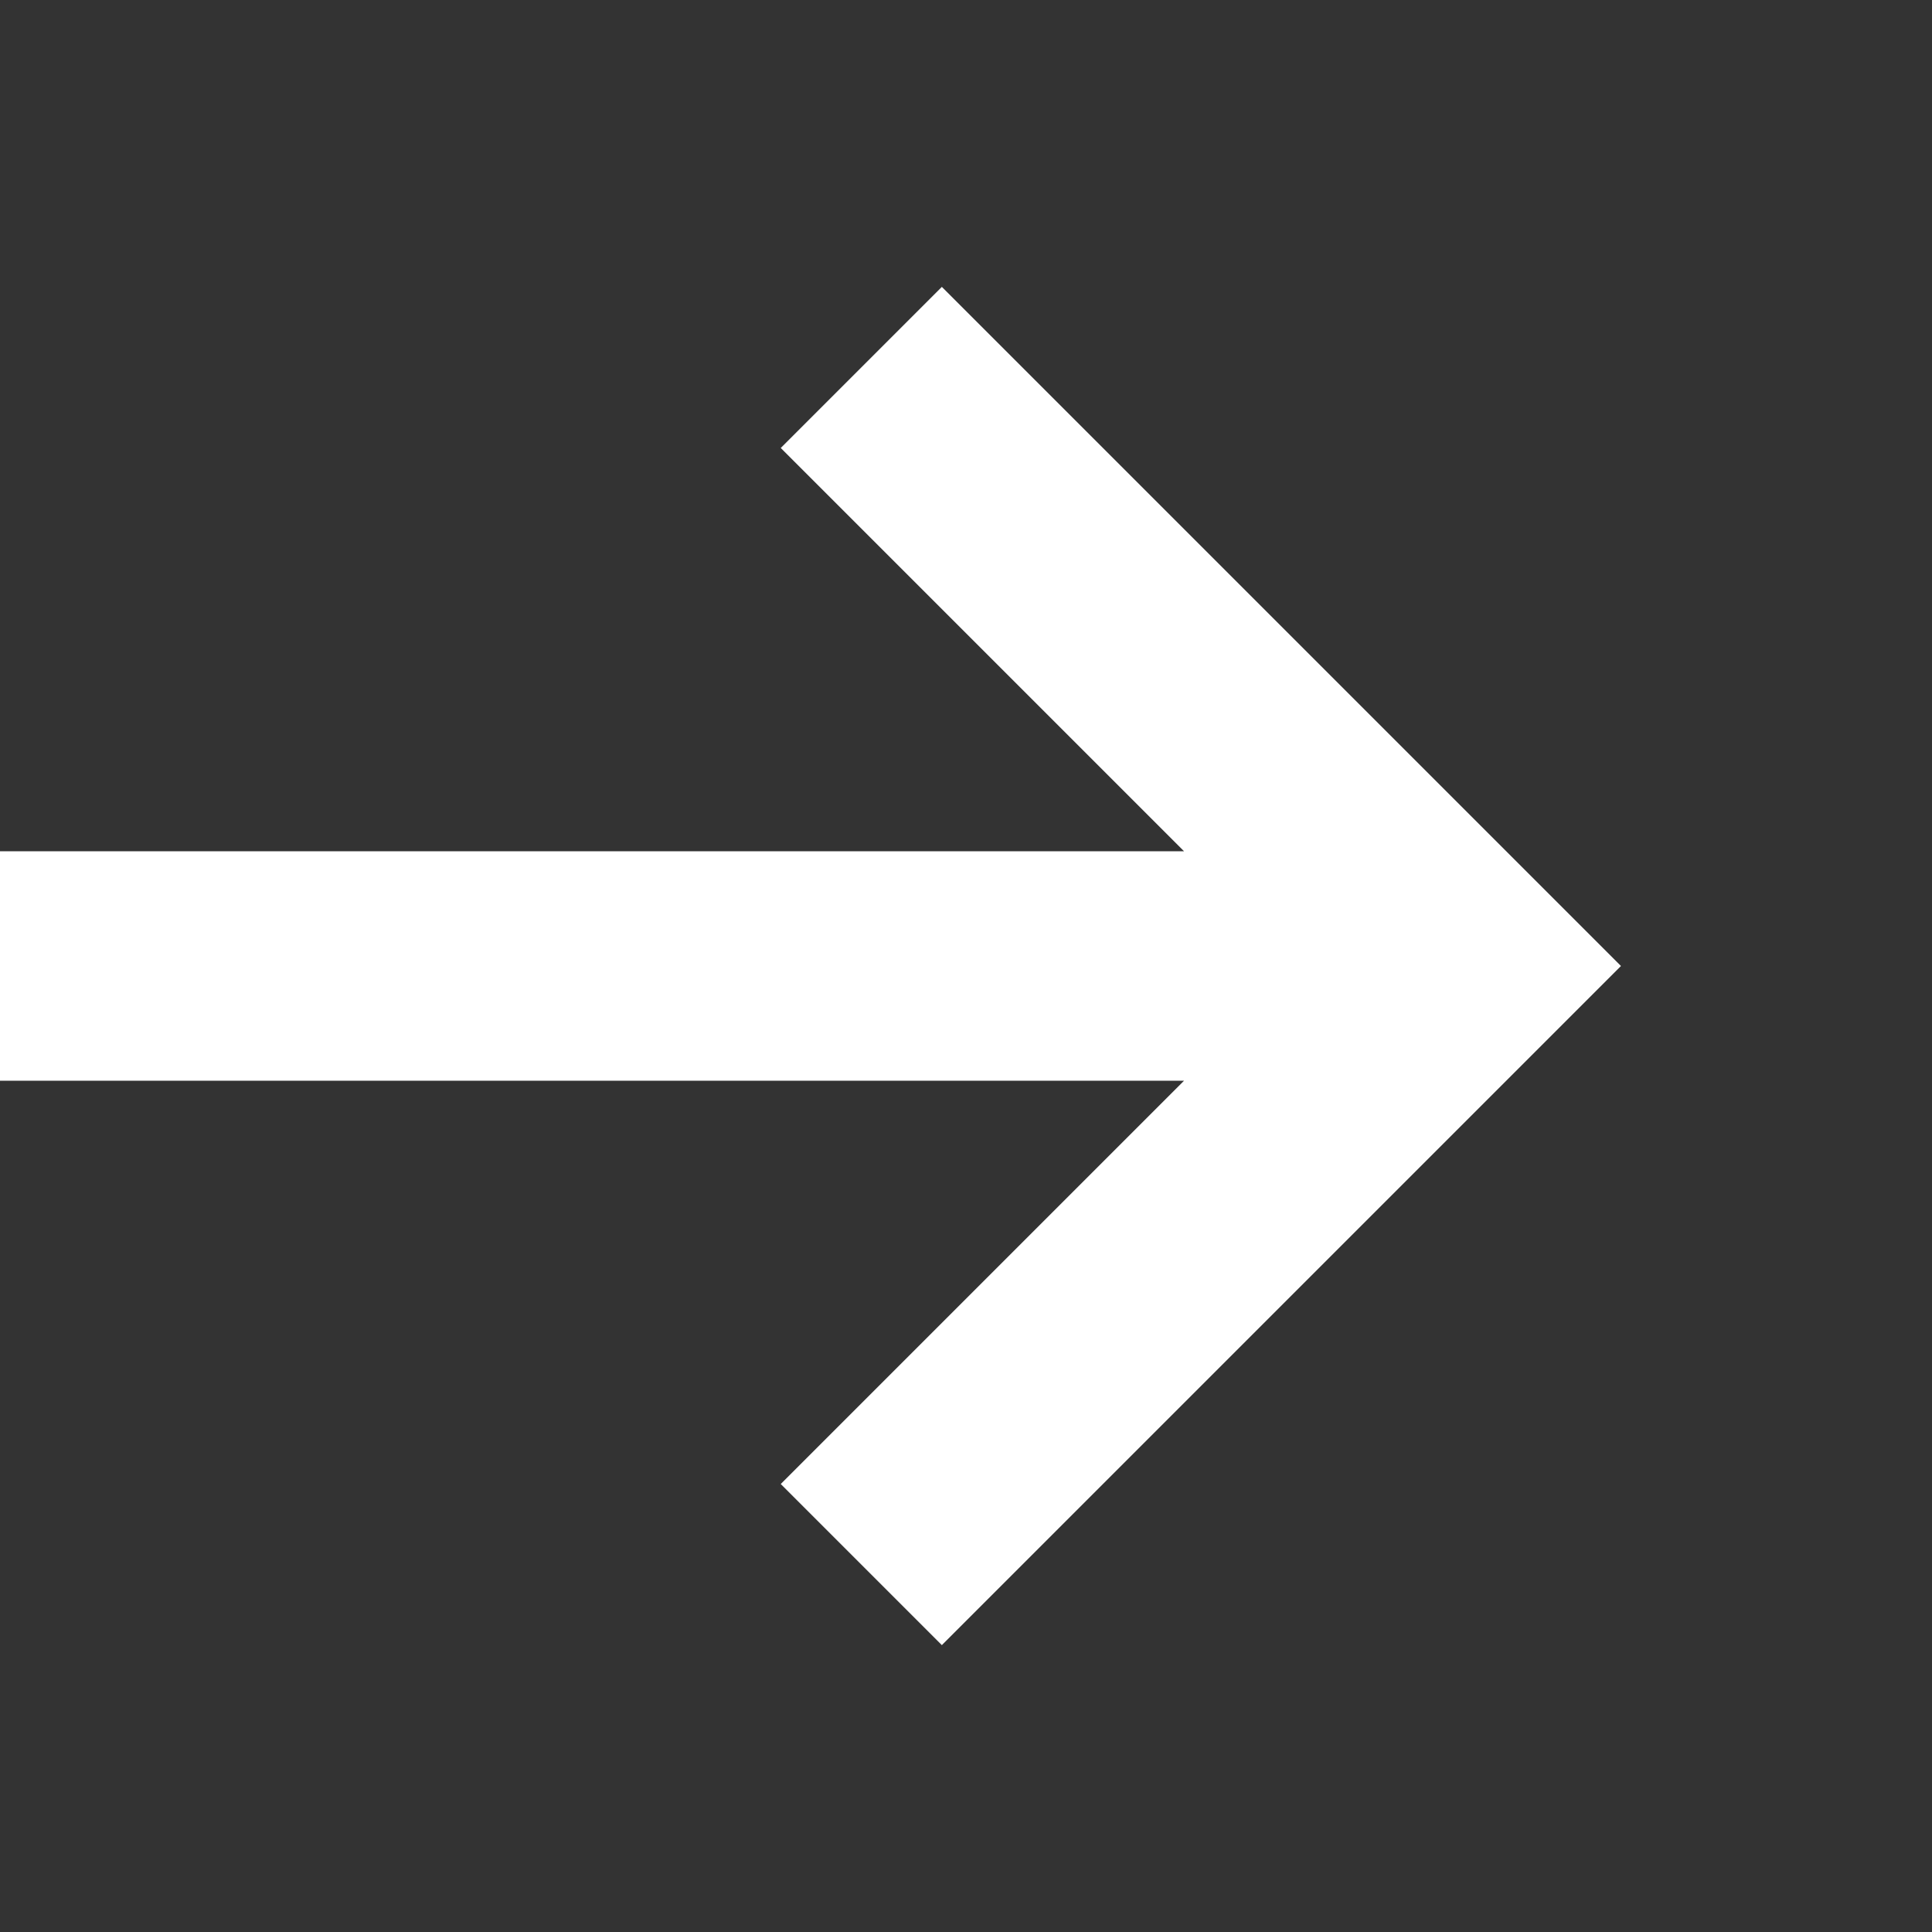 <?xml version="1.0" encoding="UTF-8"?> <svg xmlns="http://www.w3.org/2000/svg" width="16" height="16" viewBox="0 0 16 16" fill="none"><rect x="0" y="0" width="16" height="16" fill="#333333" stroke="none"/><g clip-path="url(#clip0_441_534)"><path d="M7.906 2.694L13.106 7.894L13.212 8L7.8 13.412L7.694 13.306L6.784 12.396L6.678 12.29L10.168 8.8H-0.15V7.2H10.168L6.784 3.816L6.678 3.71L7.8 2.588L7.906 2.694Z" fill="white" stroke="white" stroke-width="0.3"></path></g><defs><clipPath id="clip0_441_534"><rect width="16" height="16" fill="white"></rect></clipPath></defs></svg> 